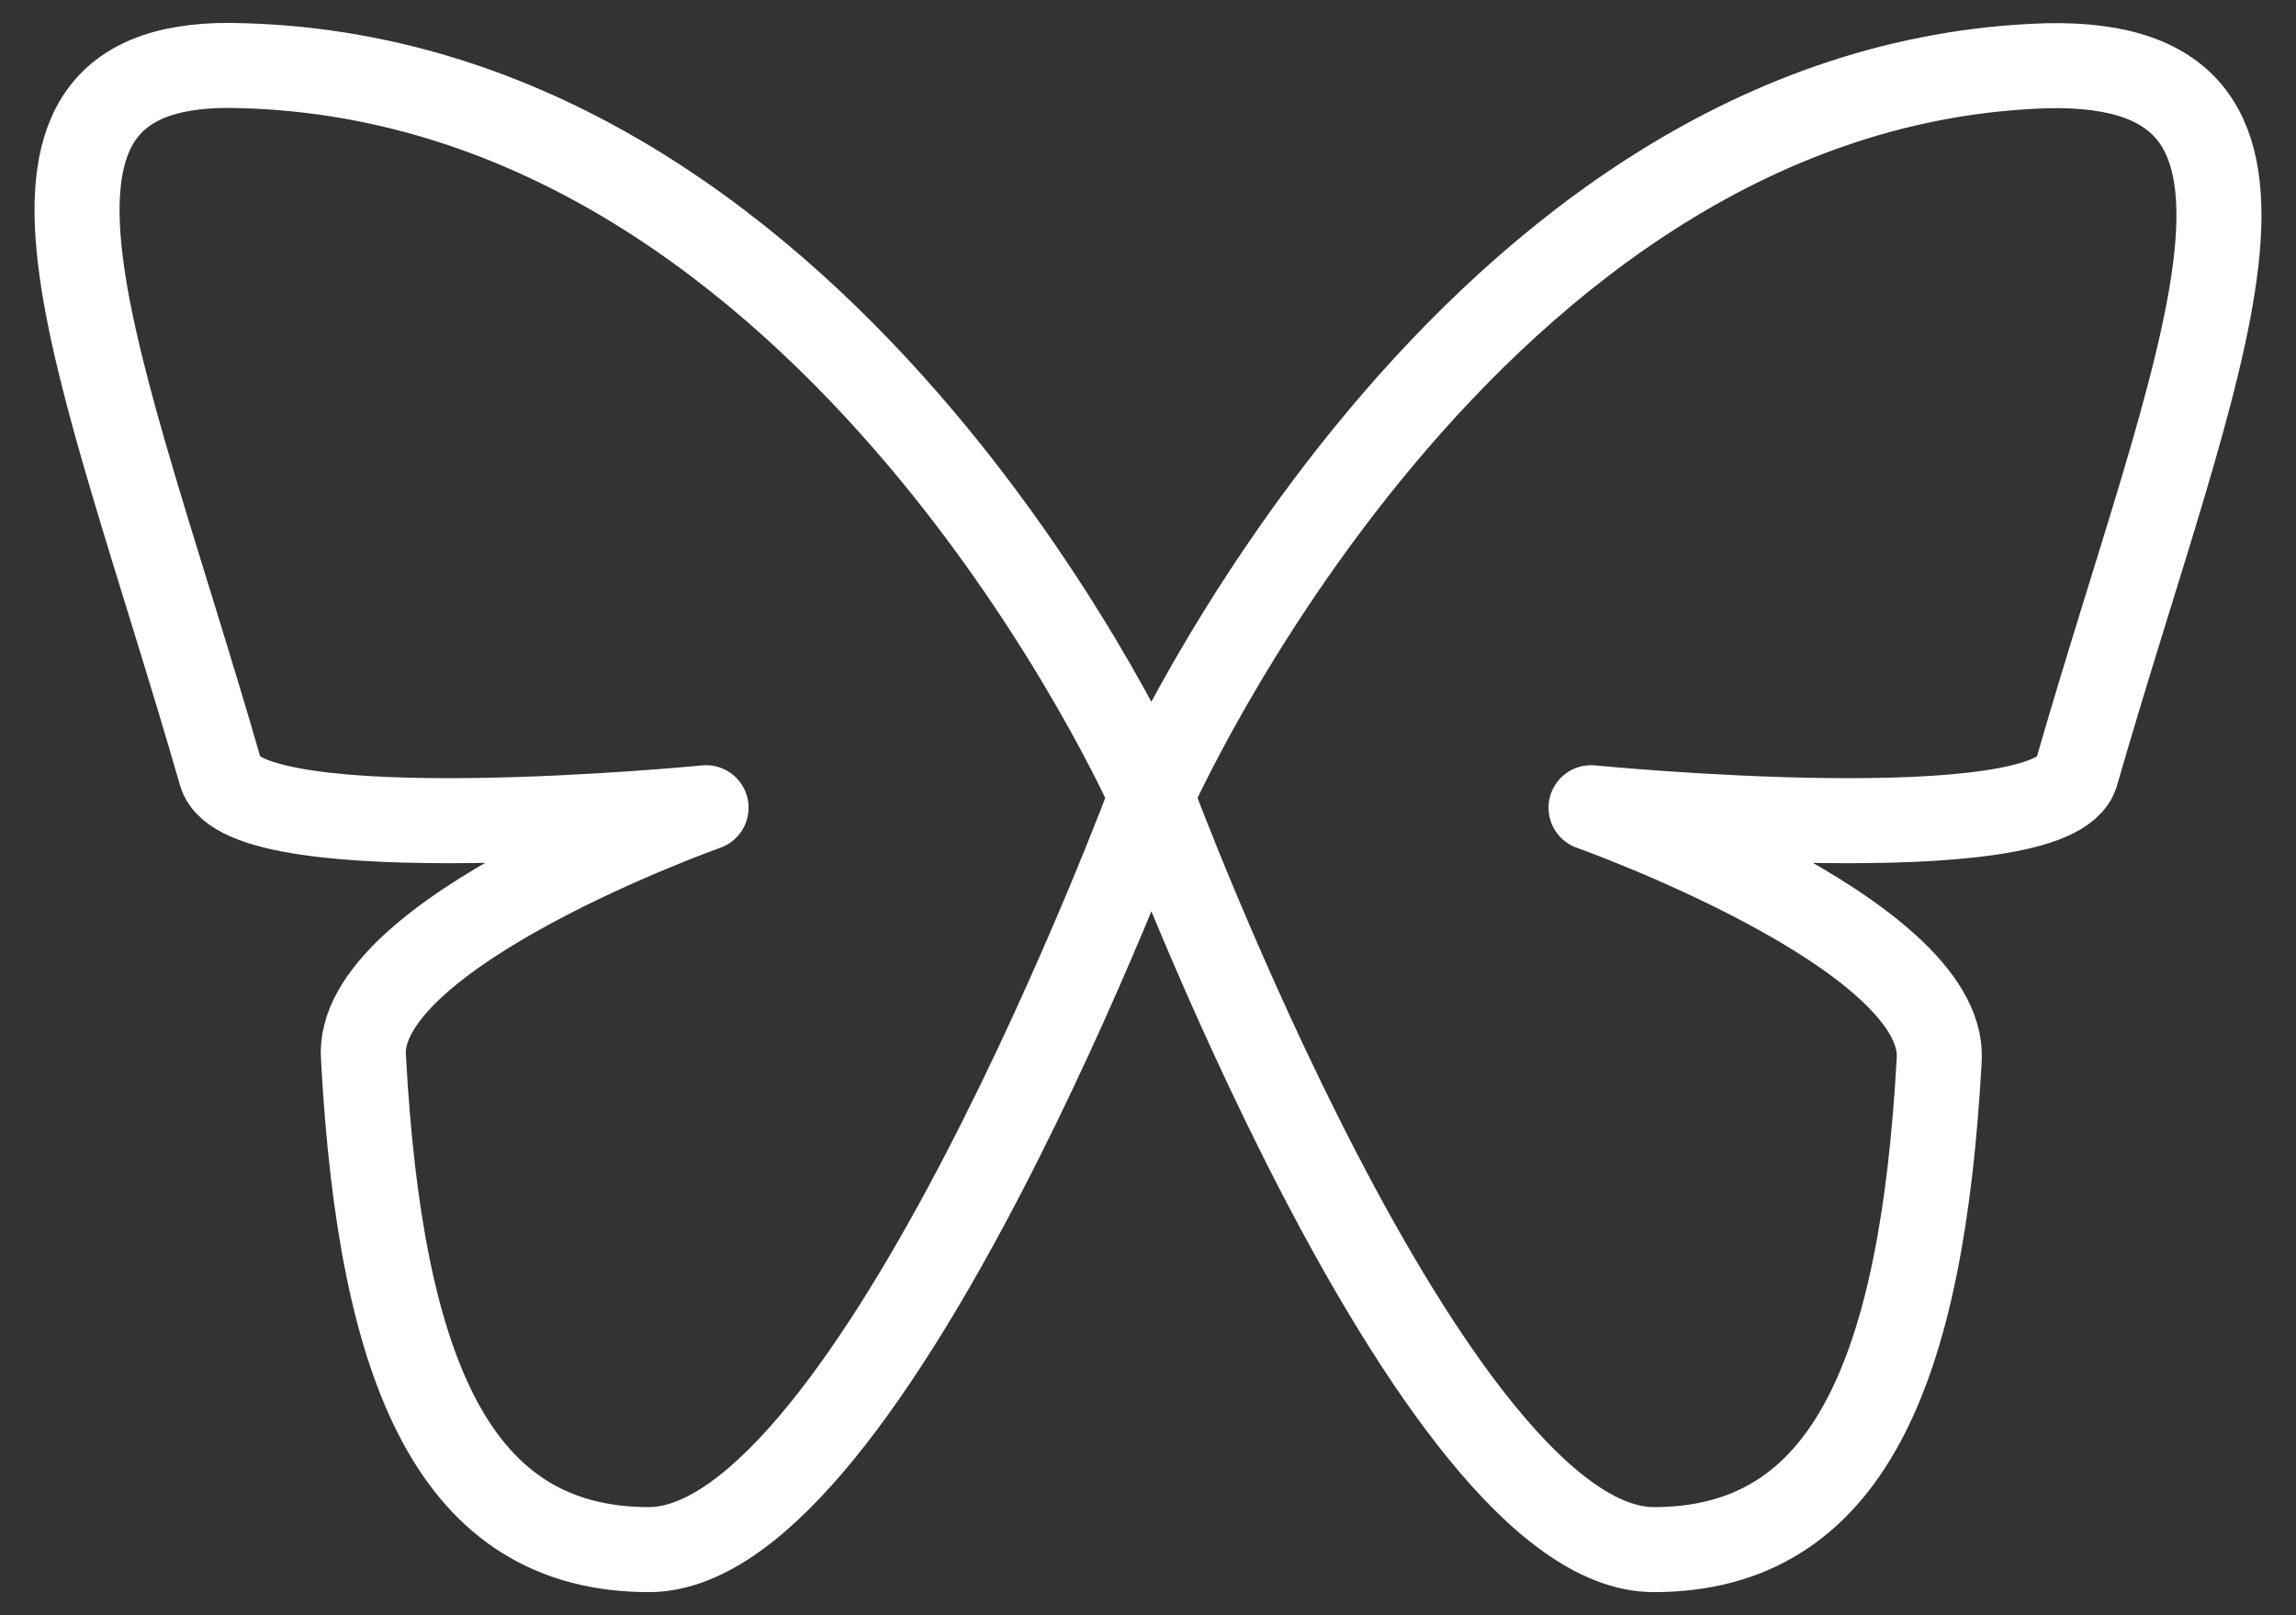 <svg width="27" height="19" viewBox="0 0 27 19" fill="none" xmlns="http://www.w3.org/2000/svg">
<rect x="0" y="0" width="27" height="19" fill="#333333" stroke="none"/>
<path d="M13.54 9.367C13.54 9.367 10.25 18.228 7.632 18.228C5.349 18.228 4.477 16.147 4.275 12.454C4.141 10.978 8.303 9.501 8.303 9.501C8.303 9.501 2.865 10.038 2.597 9.098C1.187 4.197 -0.492 0.639 2.865 0.773C9.847 0.975 13.54 9.367 13.54 9.367ZM13.54 9.367C13.54 9.367 16.83 18.228 19.448 18.228C21.73 18.228 22.603 16.147 22.805 12.454C22.872 10.978 18.71 9.501 18.71 9.501C18.71 9.501 24.148 10.038 24.416 9.098C25.826 4.197 27.504 0.706 24.08 0.773C17.233 0.975 13.54 9.367 13.54 9.367Z" stroke="white" stroke-linecap="round" stroke-linejoin="round"/>
</svg>
